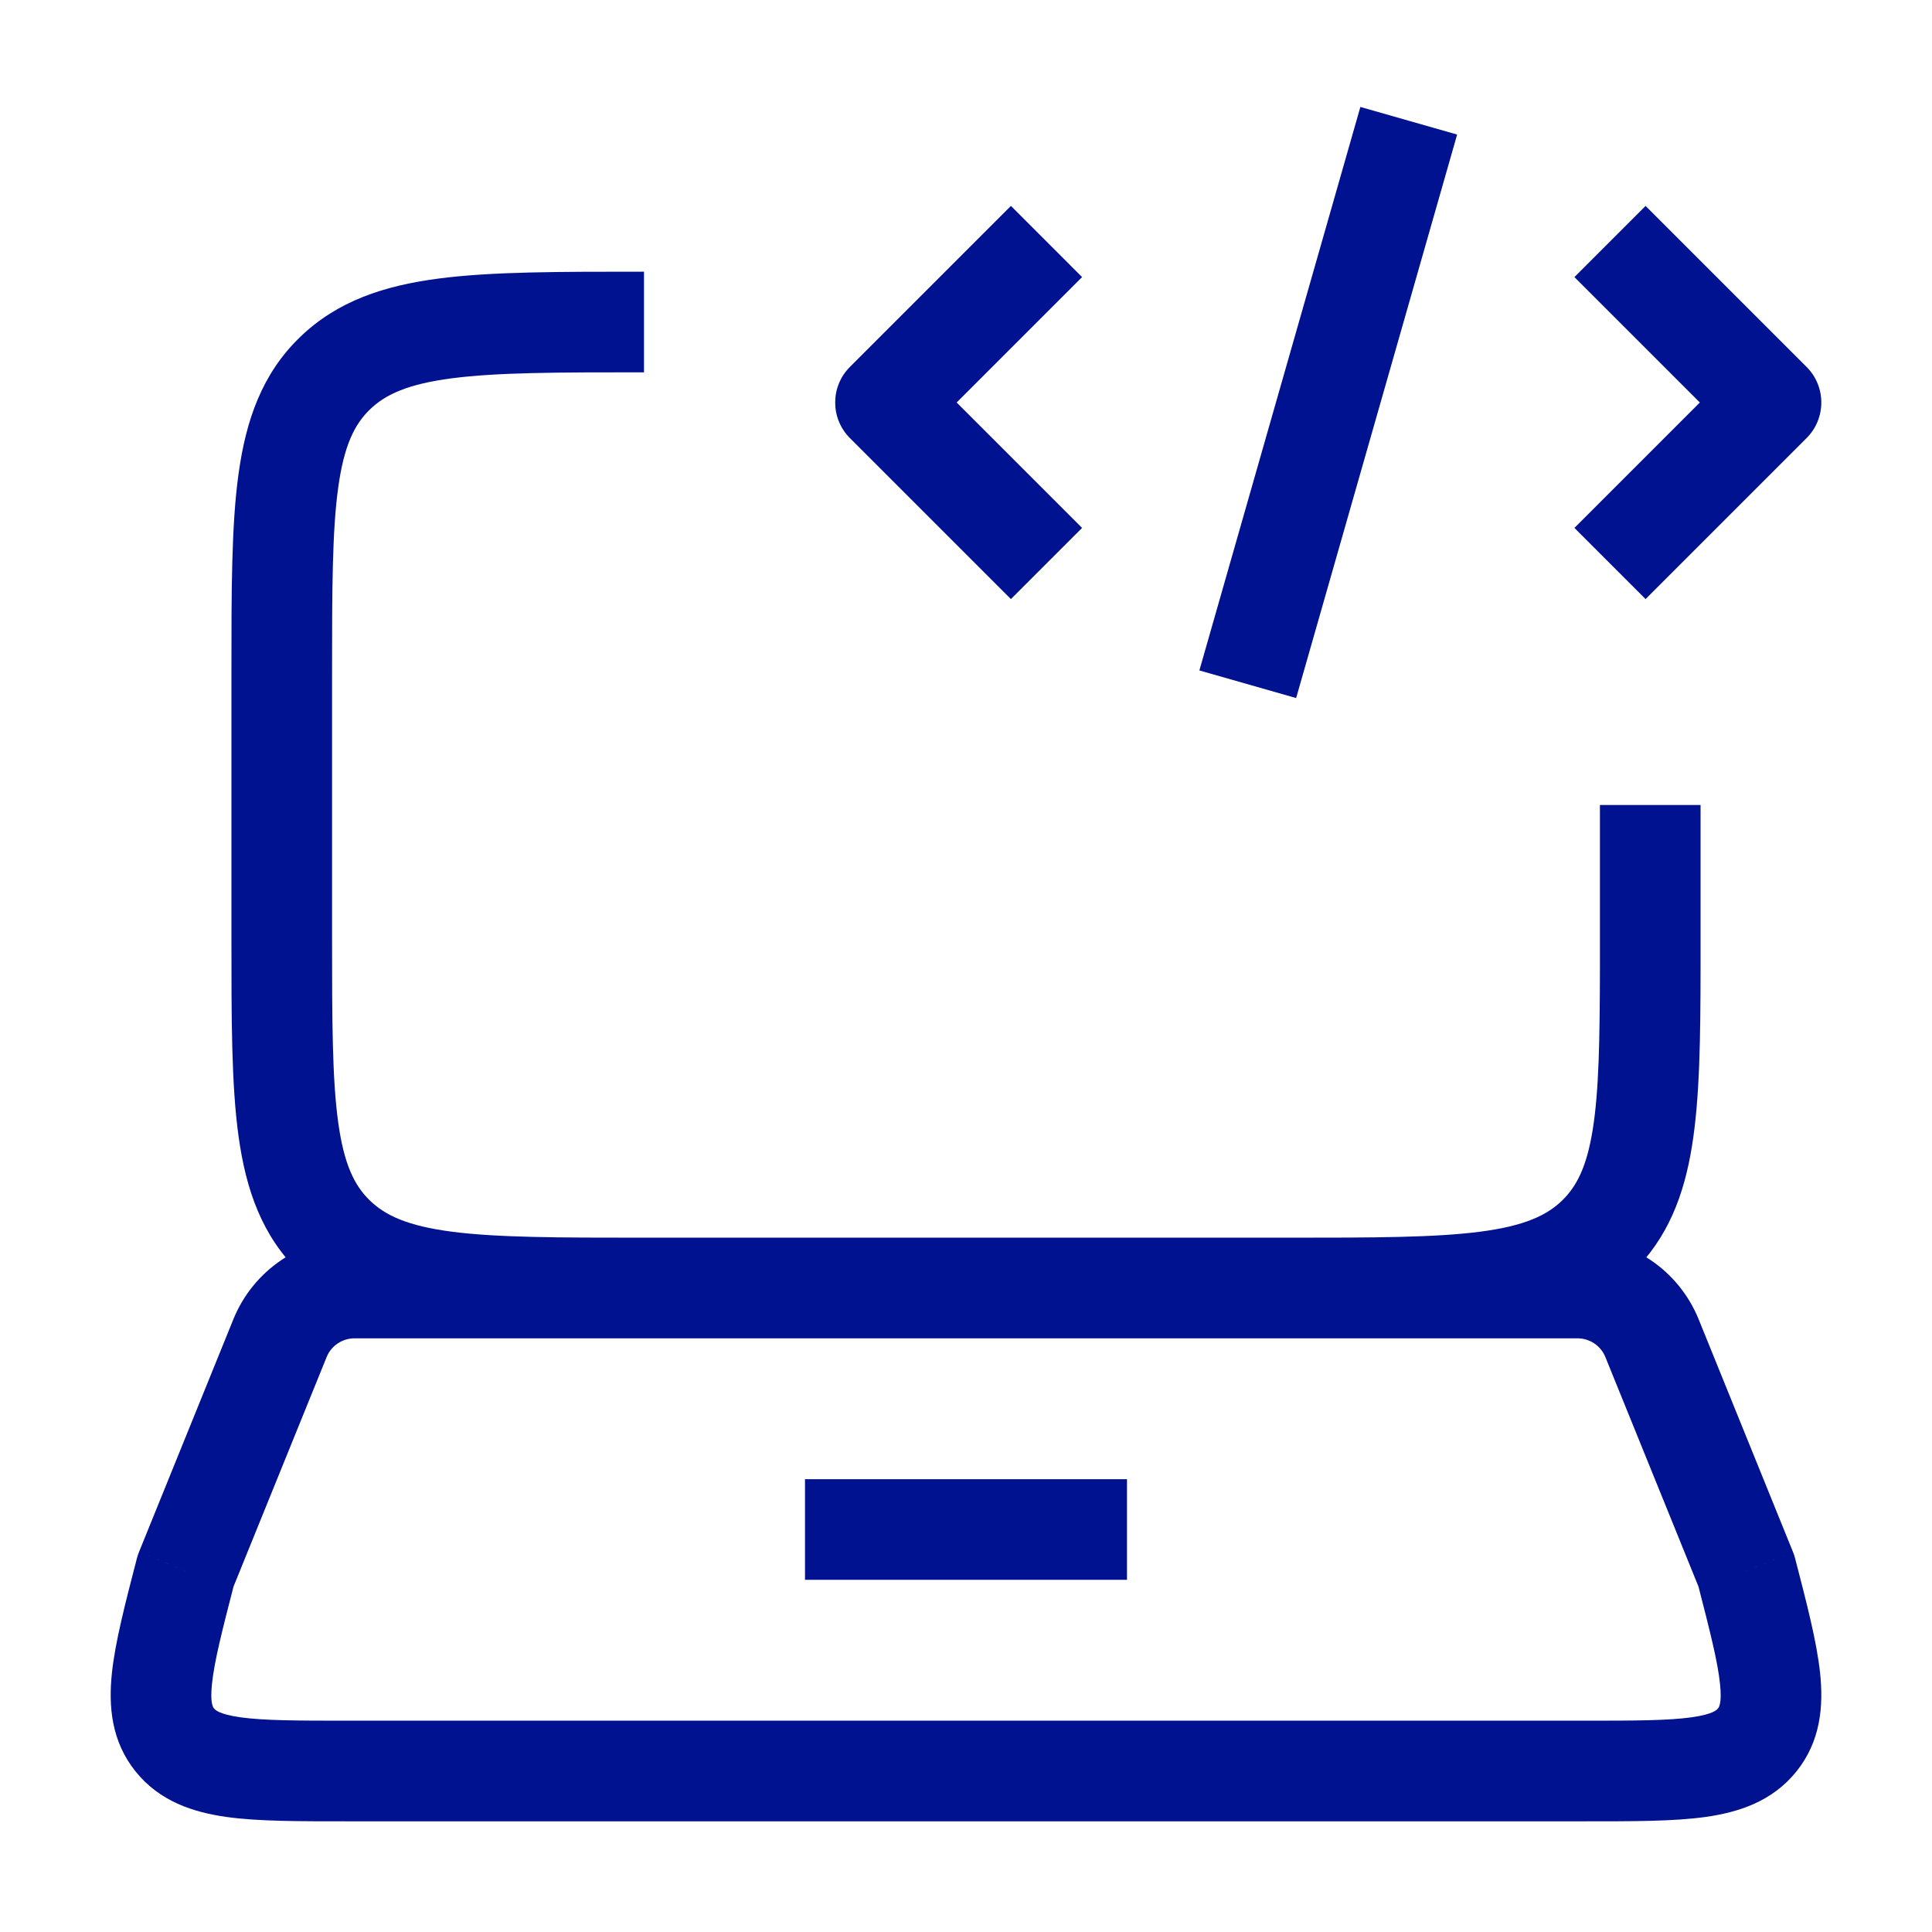 <svg width="48" height="48" viewBox="0 0 48 48" fill="none" xmlns="http://www.w3.org/2000/svg">
<g clip-path="url(#clip0_3778_3249)">
<path d="M41.045 33.248L39.886 33.718V33.718L41.045 33.248ZM43.389 39.03L44.599 38.717C44.585 38.664 44.568 38.611 44.547 38.56L43.389 39.03ZM4.611 39.03L3.453 38.56C3.432 38.611 3.415 38.664 3.401 38.717L4.611 39.03ZM6.955 33.248L8.114 33.718L6.955 33.248ZM8.318 30.722L7.448 31.619L8.318 30.722ZM39.682 30.722L38.812 29.825L39.682 30.722ZM8.318 9.278L7.448 8.381L8.318 9.278ZM41 24L42.25 24.002V24H41ZM22 10L21.116 9.116C20.628 9.604 20.628 10.396 21.116 10.884L22 10ZM44 10L44.884 10.884C45.372 10.396 45.372 9.604 44.884 9.116L44 10ZM20 39.25H28V36.75H20V39.25ZM8.809 33.25H16V30.75H8.809V33.25ZM16 33.25H32V30.75H16V33.25ZM32 33.25H39.191V30.75H32V33.25ZM39.886 33.718L42.231 39.499L44.547 38.56L42.203 32.779L39.886 33.718ZM39.378 42.75H8.622V45.25H39.378V42.75ZM5.769 39.499L8.114 33.718L5.797 32.779L3.453 38.56L5.769 39.499ZM8.622 42.75C7.365 42.75 6.556 42.747 5.976 42.666C5.422 42.589 5.338 42.471 5.318 42.446L3.372 44.016C3.973 44.76 4.809 45.027 5.629 45.142C6.423 45.253 7.442 45.25 8.622 45.25V42.75ZM3.401 38.717C3.115 39.822 2.863 40.786 2.78 41.569C2.694 42.389 2.764 43.262 3.372 44.016L5.318 42.446C5.305 42.43 5.212 42.347 5.267 41.831C5.325 41.277 5.515 40.526 5.821 39.343L3.401 38.717ZM42.179 39.343C42.484 40.526 42.675 41.277 42.733 41.831C42.788 42.347 42.695 42.43 42.682 42.446L44.628 44.016C45.236 43.262 45.306 42.389 45.22 41.569C45.137 40.786 44.885 39.822 44.599 38.717L42.179 39.343ZM39.378 45.25C40.558 45.25 41.577 45.253 42.371 45.142C43.191 45.027 44.027 44.76 44.628 44.016L42.682 42.446C42.662 42.471 42.578 42.589 42.025 42.666C41.444 42.747 40.635 42.75 39.378 42.75V45.25ZM39.191 33.25C39.497 33.25 39.772 33.435 39.886 33.718L42.203 32.779C41.706 31.552 40.515 30.75 39.191 30.75V33.25ZM8.809 30.75C7.485 30.75 6.294 31.552 5.797 32.779L8.114 33.718C8.228 33.435 8.503 33.25 8.809 33.25V30.75ZM8.25 23.273V16.727H5.75V23.273H8.25ZM16 30.75C13.844 30.75 12.35 30.747 11.224 30.601C10.13 30.458 9.575 30.2 9.188 29.825L7.448 31.619C8.379 32.522 9.544 32.903 10.901 33.08C12.226 33.252 13.913 33.25 16 33.25V30.75ZM5.75 23.273C5.75 25.293 5.747 26.938 5.927 28.233C6.112 29.567 6.511 30.711 7.448 31.619L9.188 29.825C8.807 29.455 8.547 28.932 8.403 27.889C8.253 26.807 8.25 25.366 8.25 23.273H5.75ZM32 33.25C34.087 33.25 35.774 33.252 37.099 33.08C38.456 32.903 39.621 32.522 40.552 31.619L38.812 29.825C38.425 30.2 37.87 30.458 36.776 30.601C35.65 30.747 34.156 30.75 32 30.75V33.25ZM16 6.75C13.913 6.75 12.226 6.747 10.901 6.92C9.544 7.097 8.379 7.478 7.448 8.381L9.188 10.175C9.575 9.8 10.13 9.542 11.224 9.399C12.35 9.252 13.844 9.25 16 9.25V6.75ZM8.25 16.727C8.25 14.634 8.253 13.193 8.403 12.111C8.547 11.068 8.807 10.545 9.188 10.175L7.448 8.381C6.511 9.289 6.112 10.434 5.927 11.768C5.747 13.062 5.75 14.707 5.75 16.727H8.25ZM39.75 23.998C39.747 25.839 39.725 27.115 39.569 28.074C39.421 28.993 39.171 29.476 38.812 29.825L40.552 31.619C41.431 30.767 41.838 29.706 42.037 28.473C42.23 27.28 42.248 25.795 42.25 24.002L39.75 23.998ZM42.25 24V20H39.75V24H42.25ZM25.116 5.116L21.116 9.116L22.884 10.884L26.884 6.884L25.116 5.116ZM21.116 10.884L25.116 14.884L26.884 13.116L22.884 9.116L21.116 10.884ZM39.116 6.884L43.116 10.884L44.884 9.116L40.884 5.116L39.116 6.884ZM43.116 9.116L39.116 13.116L40.884 14.884L44.884 10.884L43.116 9.116ZM33.798 2.657L29.798 16.657L32.202 17.343L36.202 3.343L33.798 2.657Z" fill="#001290"/>
</g>
<defs>
<clipPath id="clip0_3778_3249">
<rect width="48" height="48" fill="white"/>
</clipPath>
</defs>
</svg>
